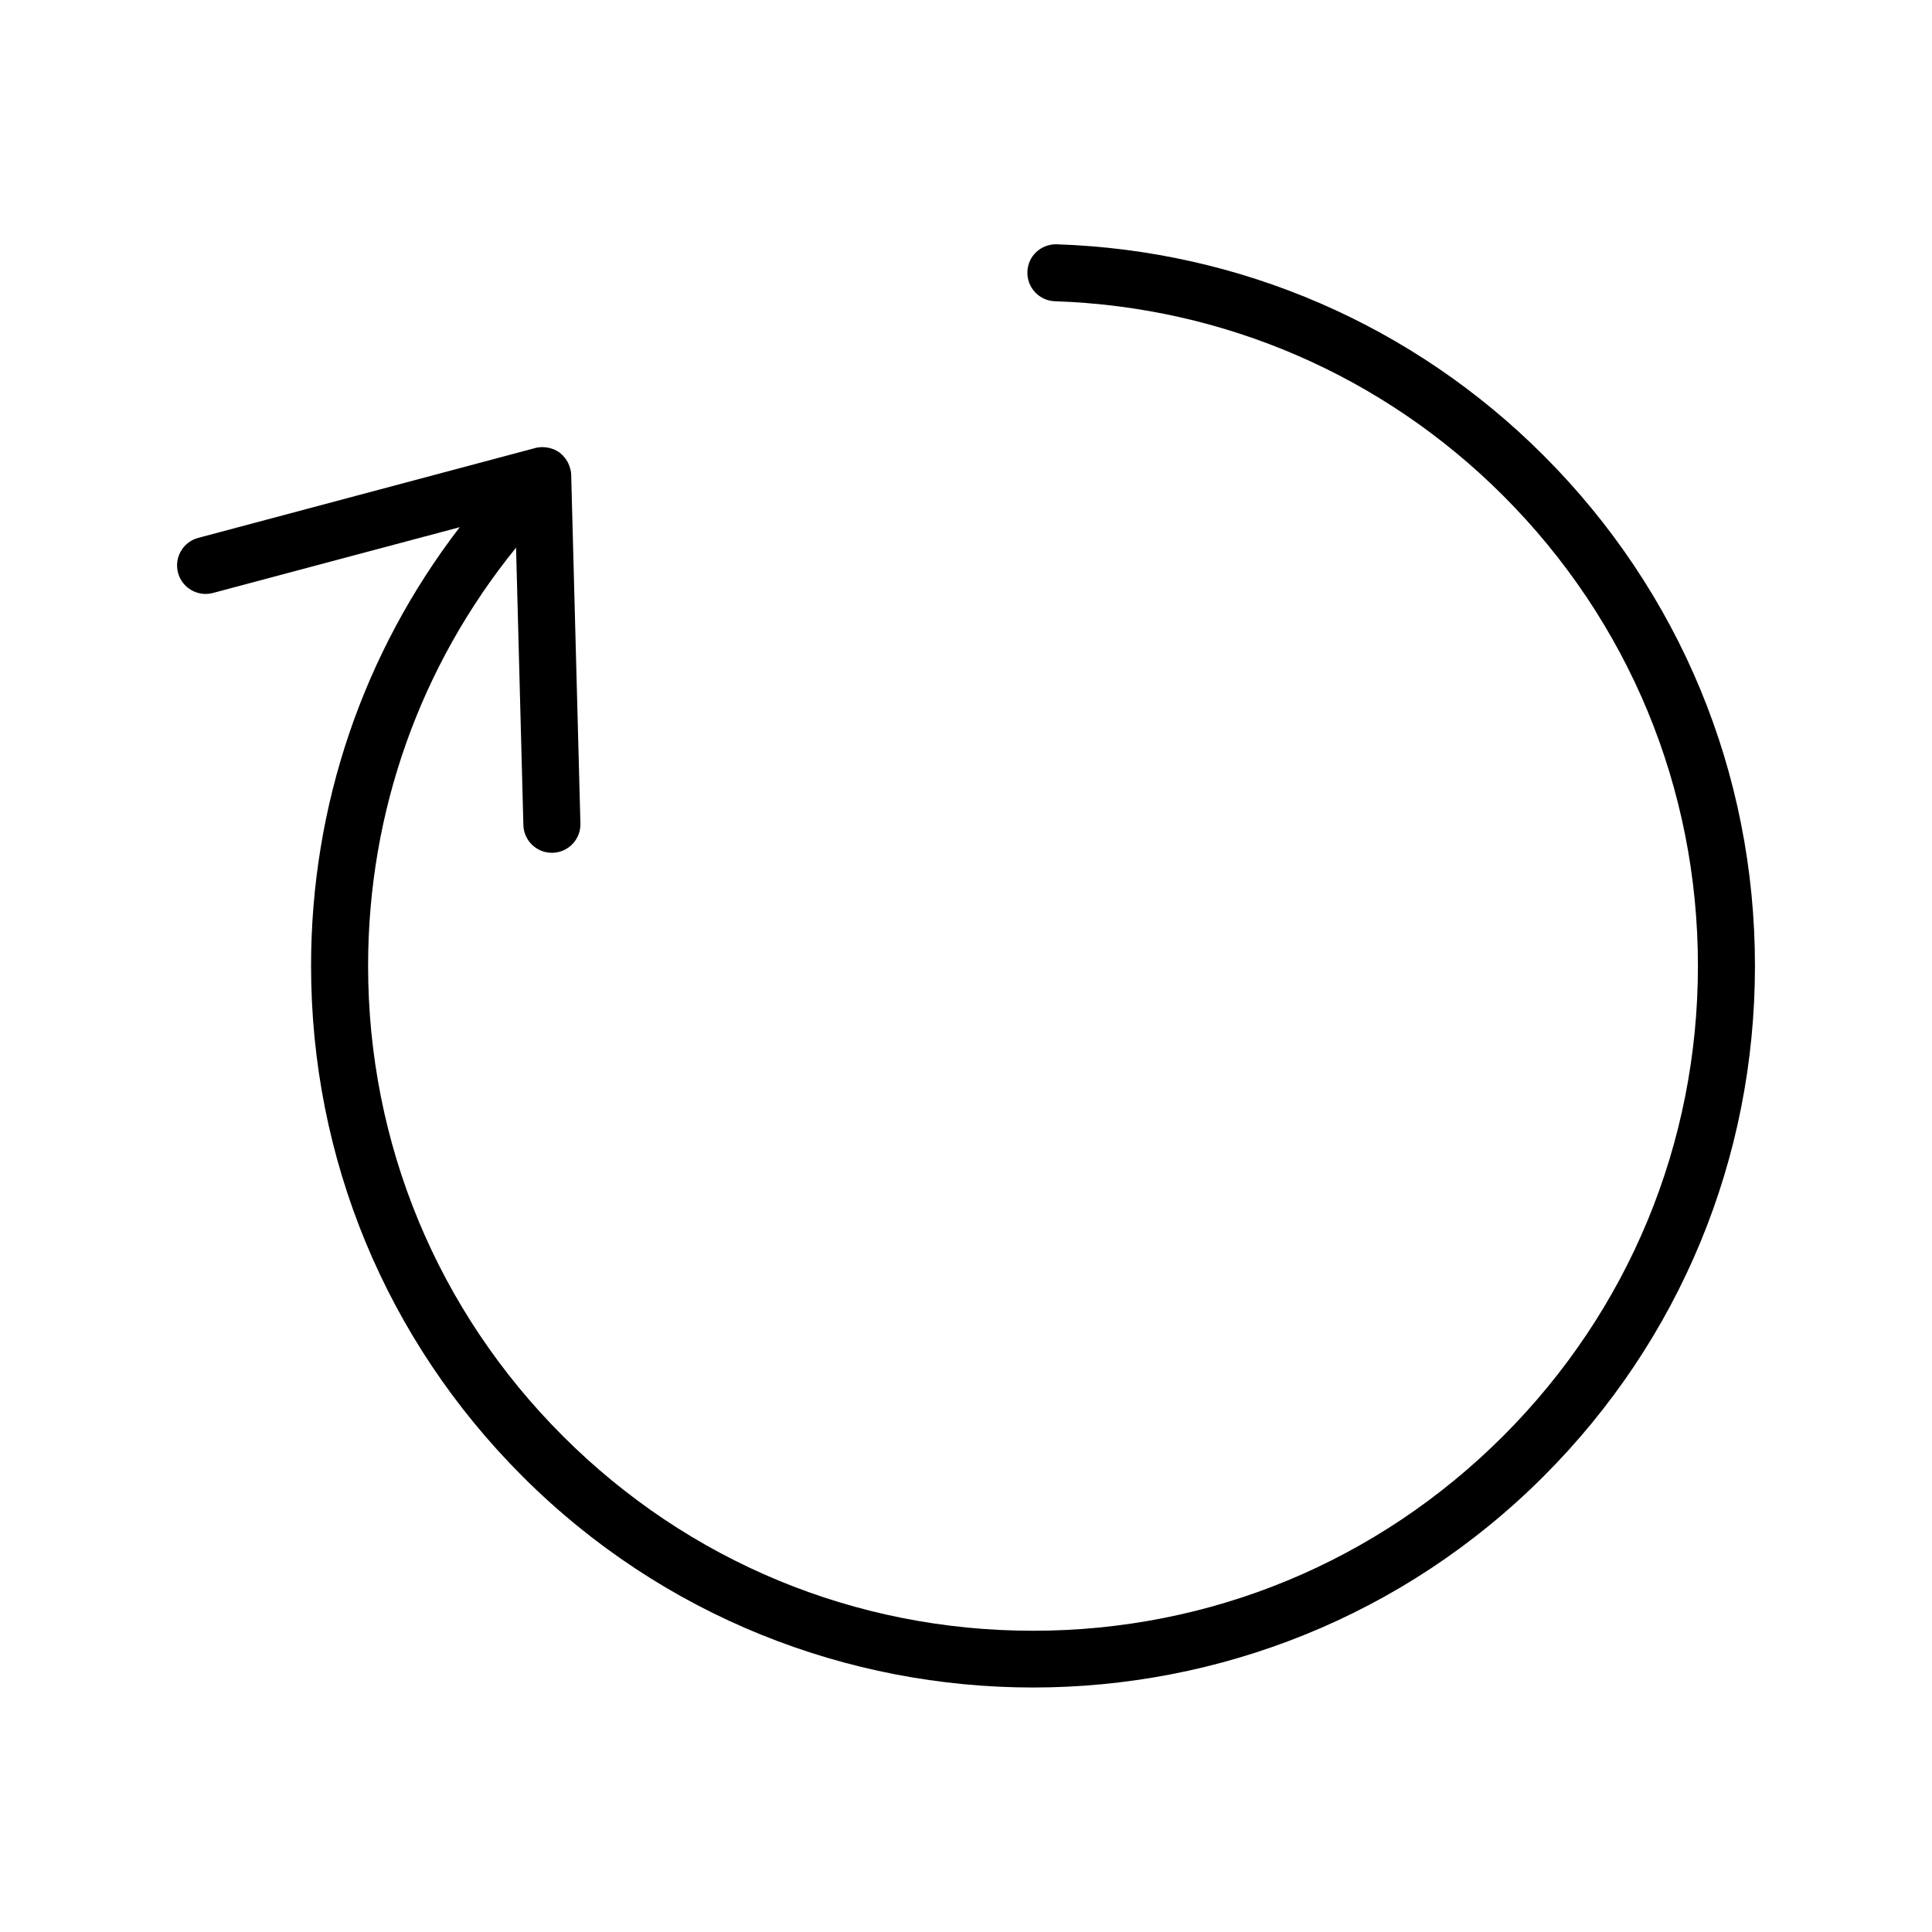 <?xml version="1.0" encoding="UTF-8"?>
<!-- Uploaded to: SVG Repo, www.svgrepo.com, Generator: SVG Repo Mixer Tools -->
<svg fill="#000000" width="800px" height="800px" version="1.1" viewBox="144 144 512 512" xmlns="http://www.w3.org/2000/svg">
 <path d="m424.07 208.73c-4.258-0.074-7.664 3.133-7.801 7.305s3.133 7.664 7.305 7.801c44.848 1.473 87.031 19.77 118.78 51.52 33.285 33.281 51.613 77.531 51.613 124.6 0 47.066-18.328 91.316-51.609 124.6s-77.531 51.613-124.6 51.613c-47.07 0-91.316-18.328-124.6-51.609s-51.609-77.531-51.609-124.6c0-40.84 13.82-79.547 39.211-110.82l1.941 73.504c0.105 4.106 3.465 7.356 7.551 7.356h0.207c4.172-0.109 7.465-3.582 7.356-7.754l-2.445-92.426c-0.02-0.828-0.223-1.613-0.5-2.371-0.055-0.156-0.105-0.301-0.172-0.453-0.348-0.797-0.828-1.523-1.43-2.156-0.047-0.051-0.059-0.117-0.105-0.16-0.066-0.066-0.152-0.086-0.215-0.145-0.203-0.188-0.379-0.398-0.598-0.562-0.5-0.371-1.047-0.672-1.613-0.906-0.09-0.035-0.18-0.051-0.273-0.086-0.777-0.293-1.594-0.449-2.422-0.473-0.105-0.004-0.203-0.023-0.309-0.023-0.621 0.004-1.246 0.074-1.855 0.238l-89.344 23.82c-4.035 1.074-6.43 5.215-5.356 9.246 1.074 4.035 5.215 6.422 9.246 5.356l65.41-17.438c-25.527 33.223-39.398 73.66-39.398 116.26 0 51.105 19.902 99.148 56.039 135.29 37.297 37.297 86.293 55.949 135.29 55.949 48.996 0 97.984-18.652 135.29-55.949 36.129-36.141 56.027-84.184 56.027-135.29s-19.902-99.148-56.039-135.29c-34.469-34.469-80.273-54.336-128.97-55.934z"/>
</svg>